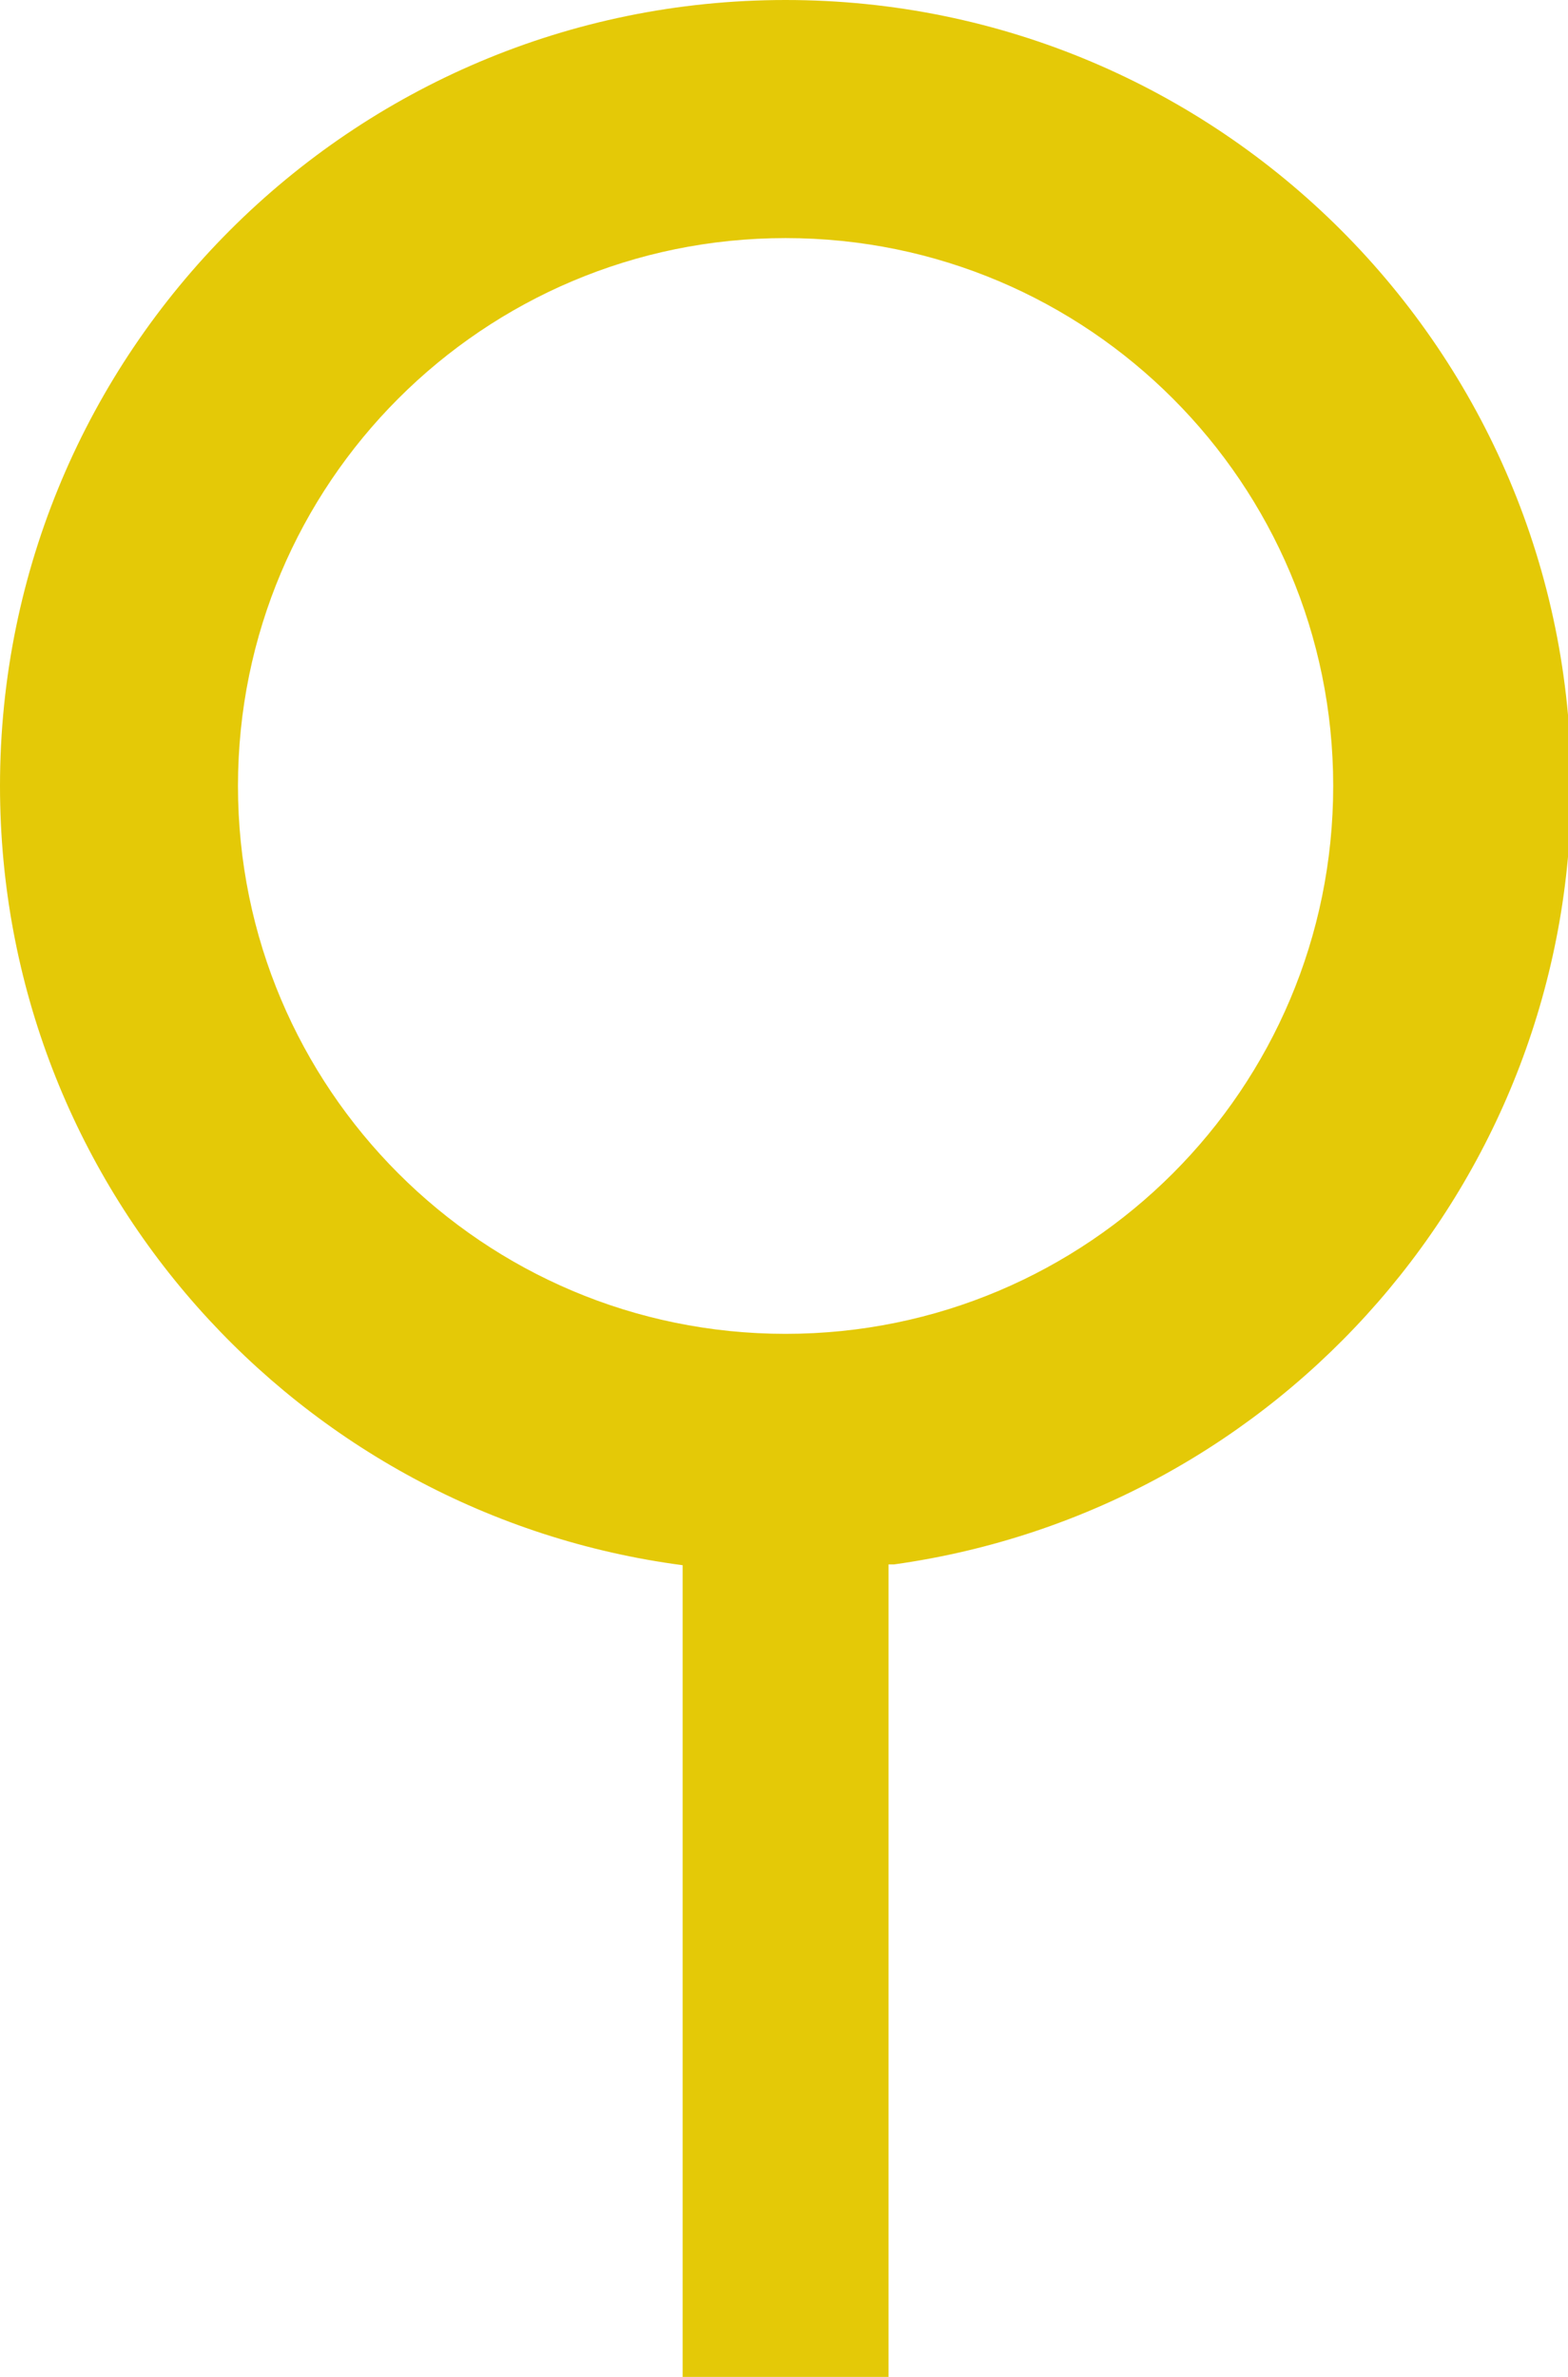 <svg xmlns="http://www.w3.org/2000/svg" viewBox="0 0 396 600" width="396px" height="600px" fill="#E4C907"><path d="M198.4,0C88.8,0,0,88.8,0,198.4c0,100.8,75.1,183.9,172.4,196.7v205.7h52V394.9l1.4,0	c98-13.7,171-97.5,171-196.5C396.8,88.8,308,0,198.4,0z M336.7,198.4c0,76.4-61.9,138.3-138.3,138.3S60.1,274.8,60.1,198.4 S122,60.1,198.4,60.1S336.7,122,336.7,198.4C336.7,198.4,336.7,198.4,336.7,198.4z" /></svg>
